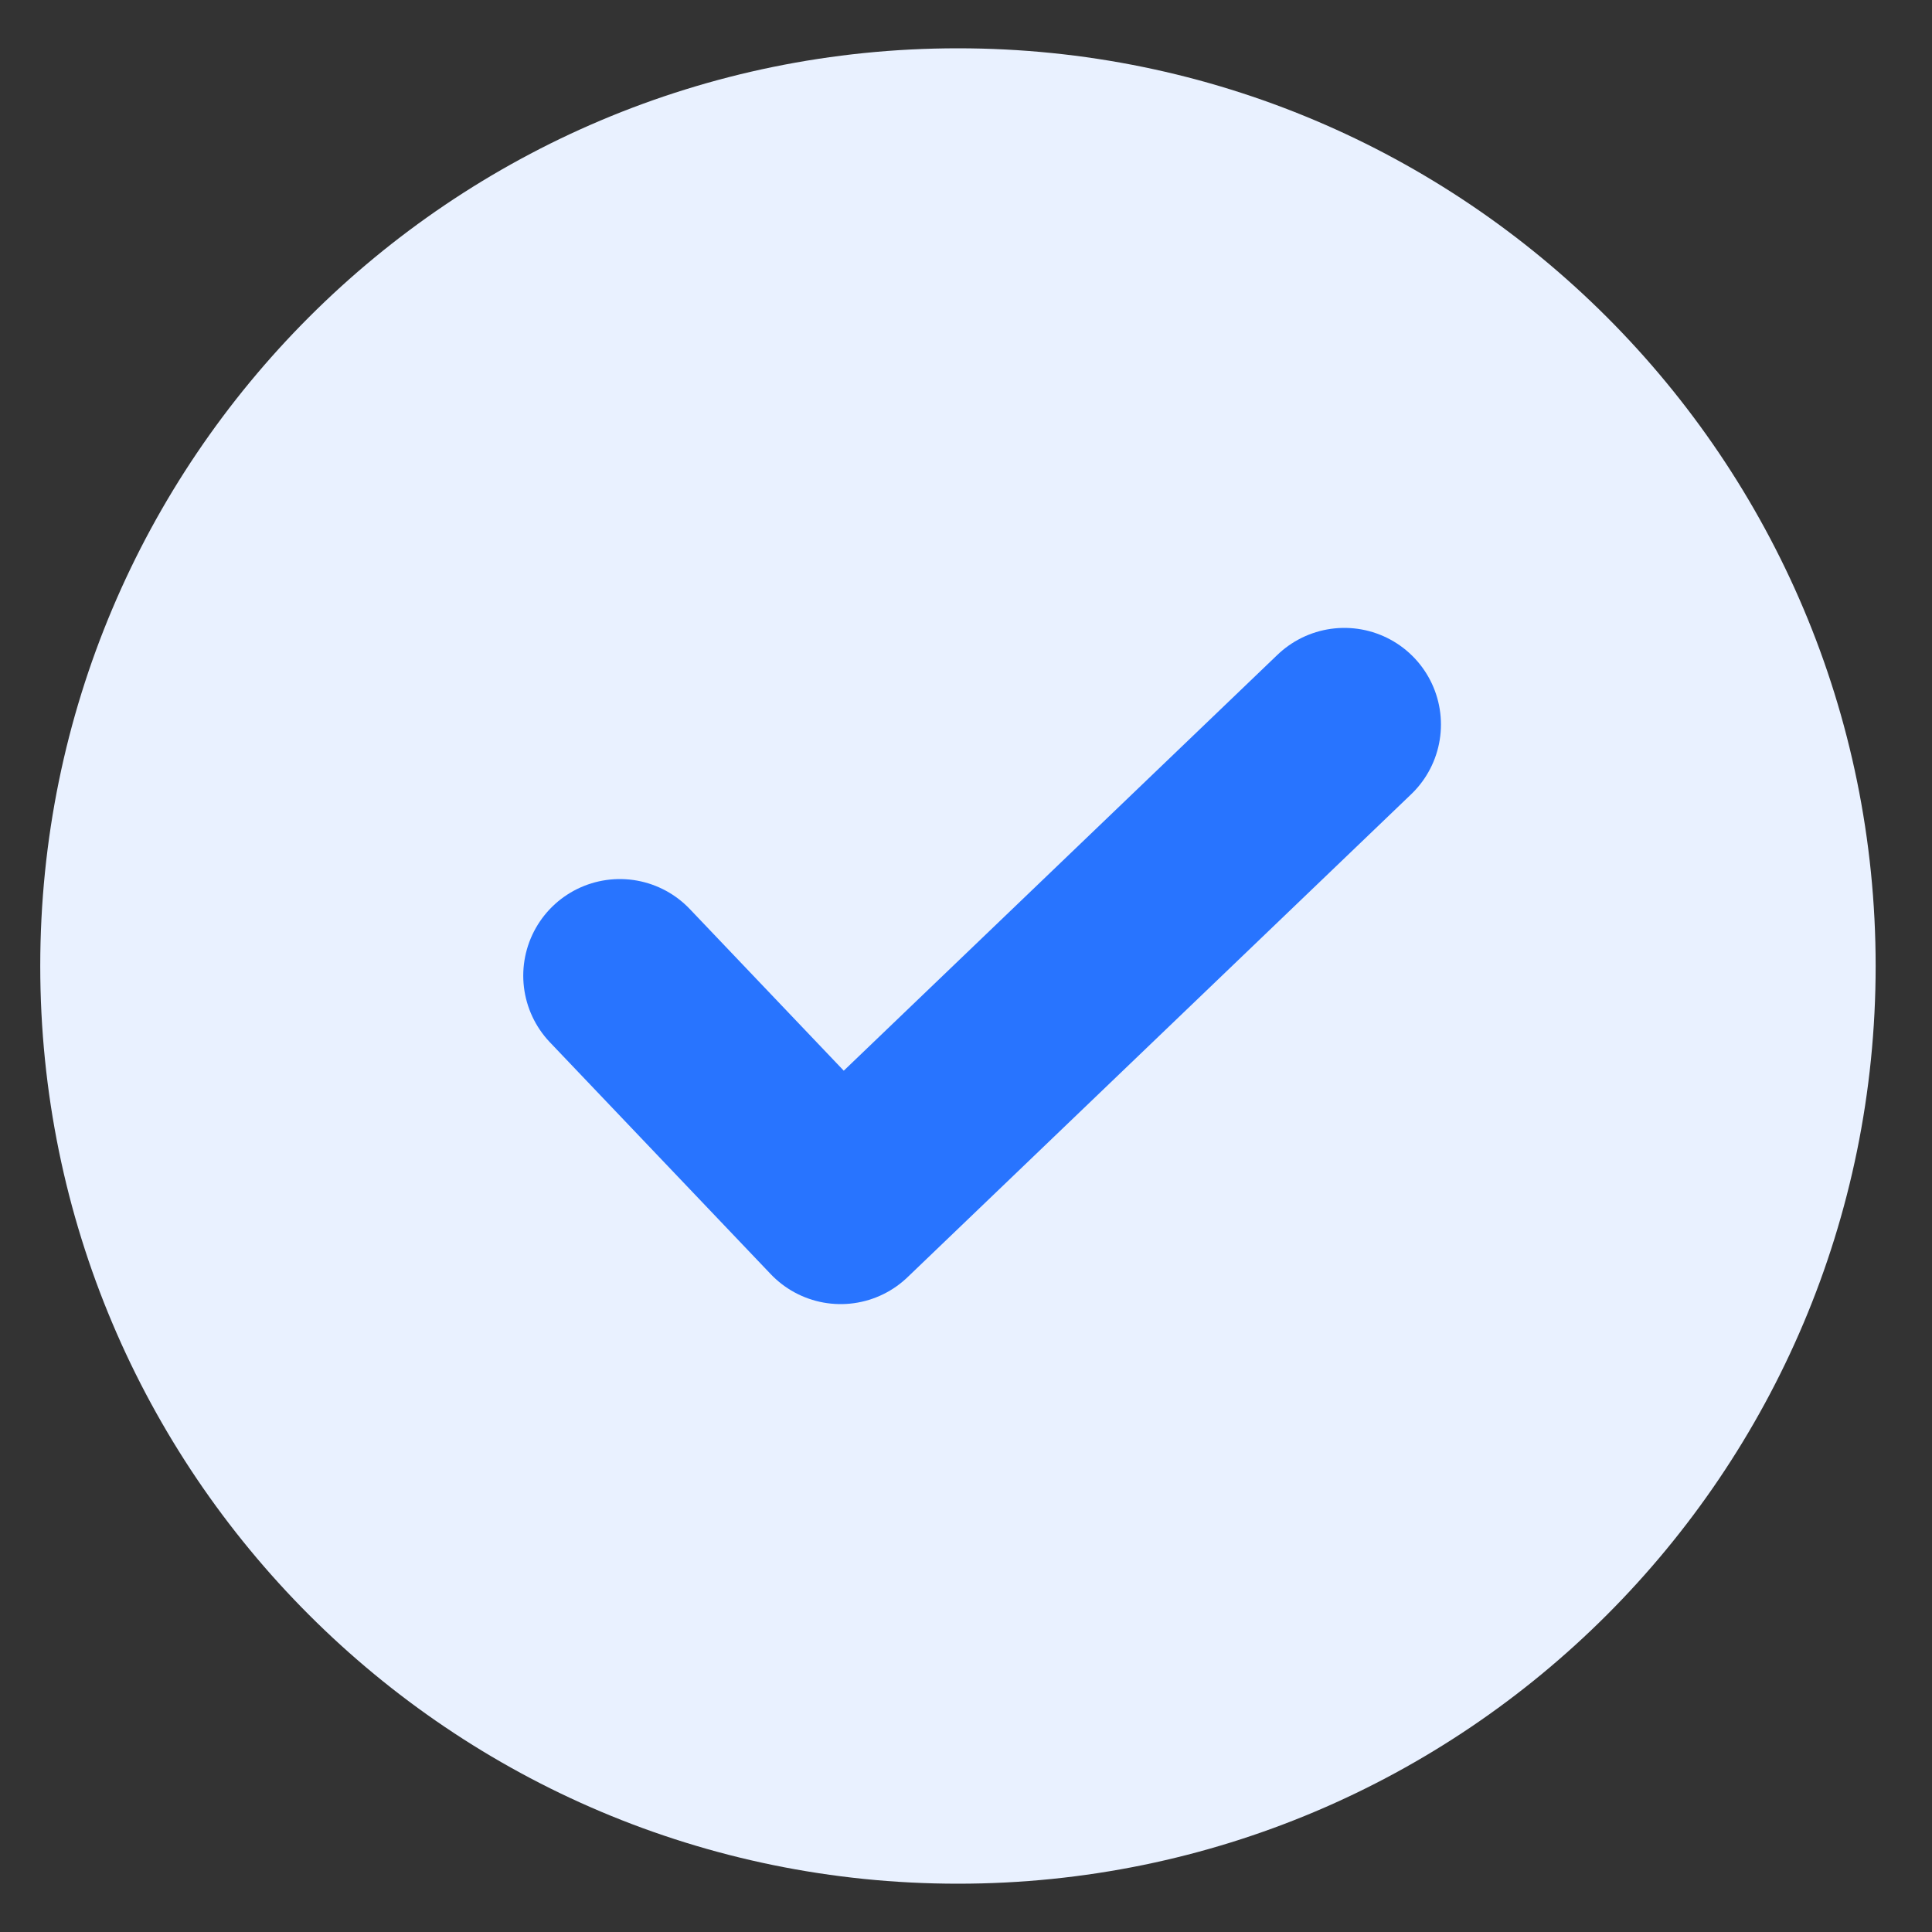 <svg width="24" height="24" viewBox="0 0 24 24" fill="none" xmlns="http://www.w3.org/2000/svg">
<rect x="0" y="0" width="24" height="24" fill="#333333" stroke="none"/>
<path d="M11.9 23.4C18.196 23.4 23.3 18.296 23.3 12C23.3 5.704 18.196 0.6 11.9 0.6C5.604 0.6 0.5 5.704 0.5 12C0.5 18.296 5.604 23.4 11.9 23.4Z" fill="#E9F1FF"/>
<path d="M7.7 12.12L10.443 15L16.7 9" stroke="#2874FF" stroke-width="2.4" stroke-linecap="round" stroke-linejoin="round"/>
</svg>
